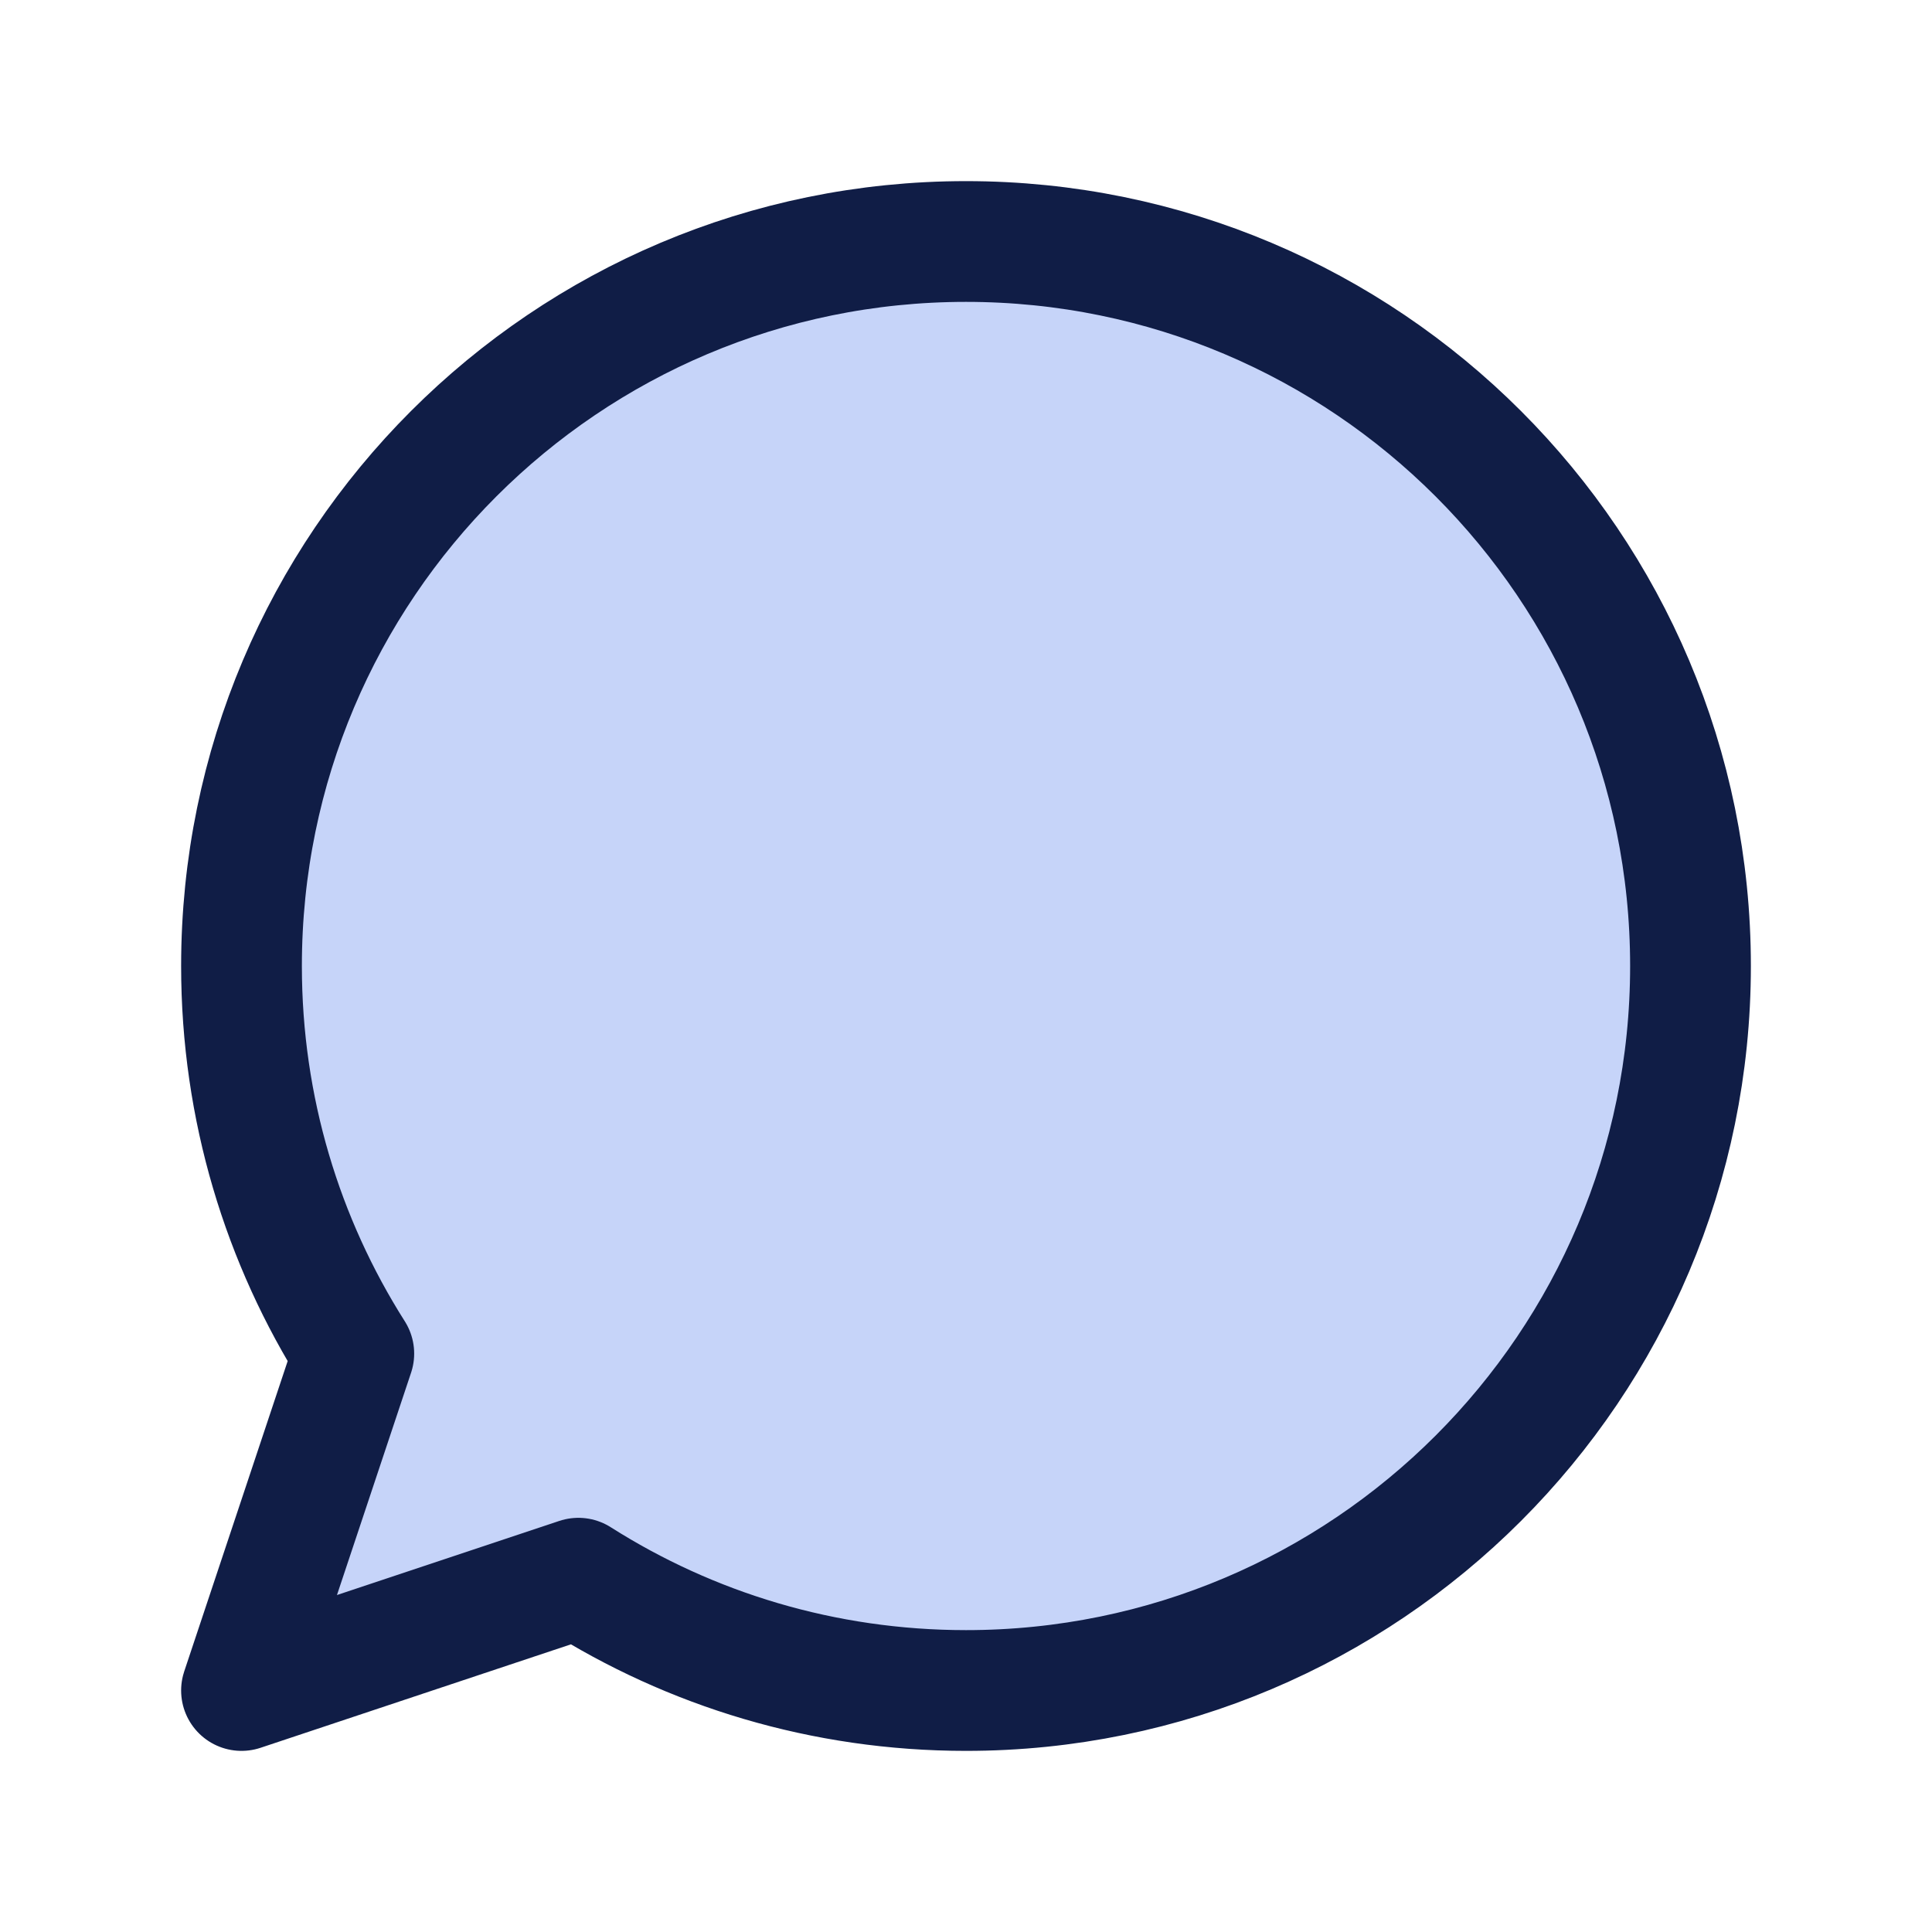 <svg width="96" height="96" viewBox="0 0 96 96" fill="none" xmlns="http://www.w3.org/2000/svg">
<g id="Communication / Chat_Circle">
<path id="Vector" d="M84 48C84 67.882 67.882 84 48 84C40.916 84 34.309 81.954 28.74 78.42L12 84L17.58 67.26C14.046 61.691 12 55.084 12 48C12 28.118 28.118 12 48 12C67.882 12 84 28.118 84 48Z" fill="#C6D4F9" stroke="#101D46" stroke-width="6" stroke-linecap="round" stroke-linejoin="round"/>
</g>
</svg>
